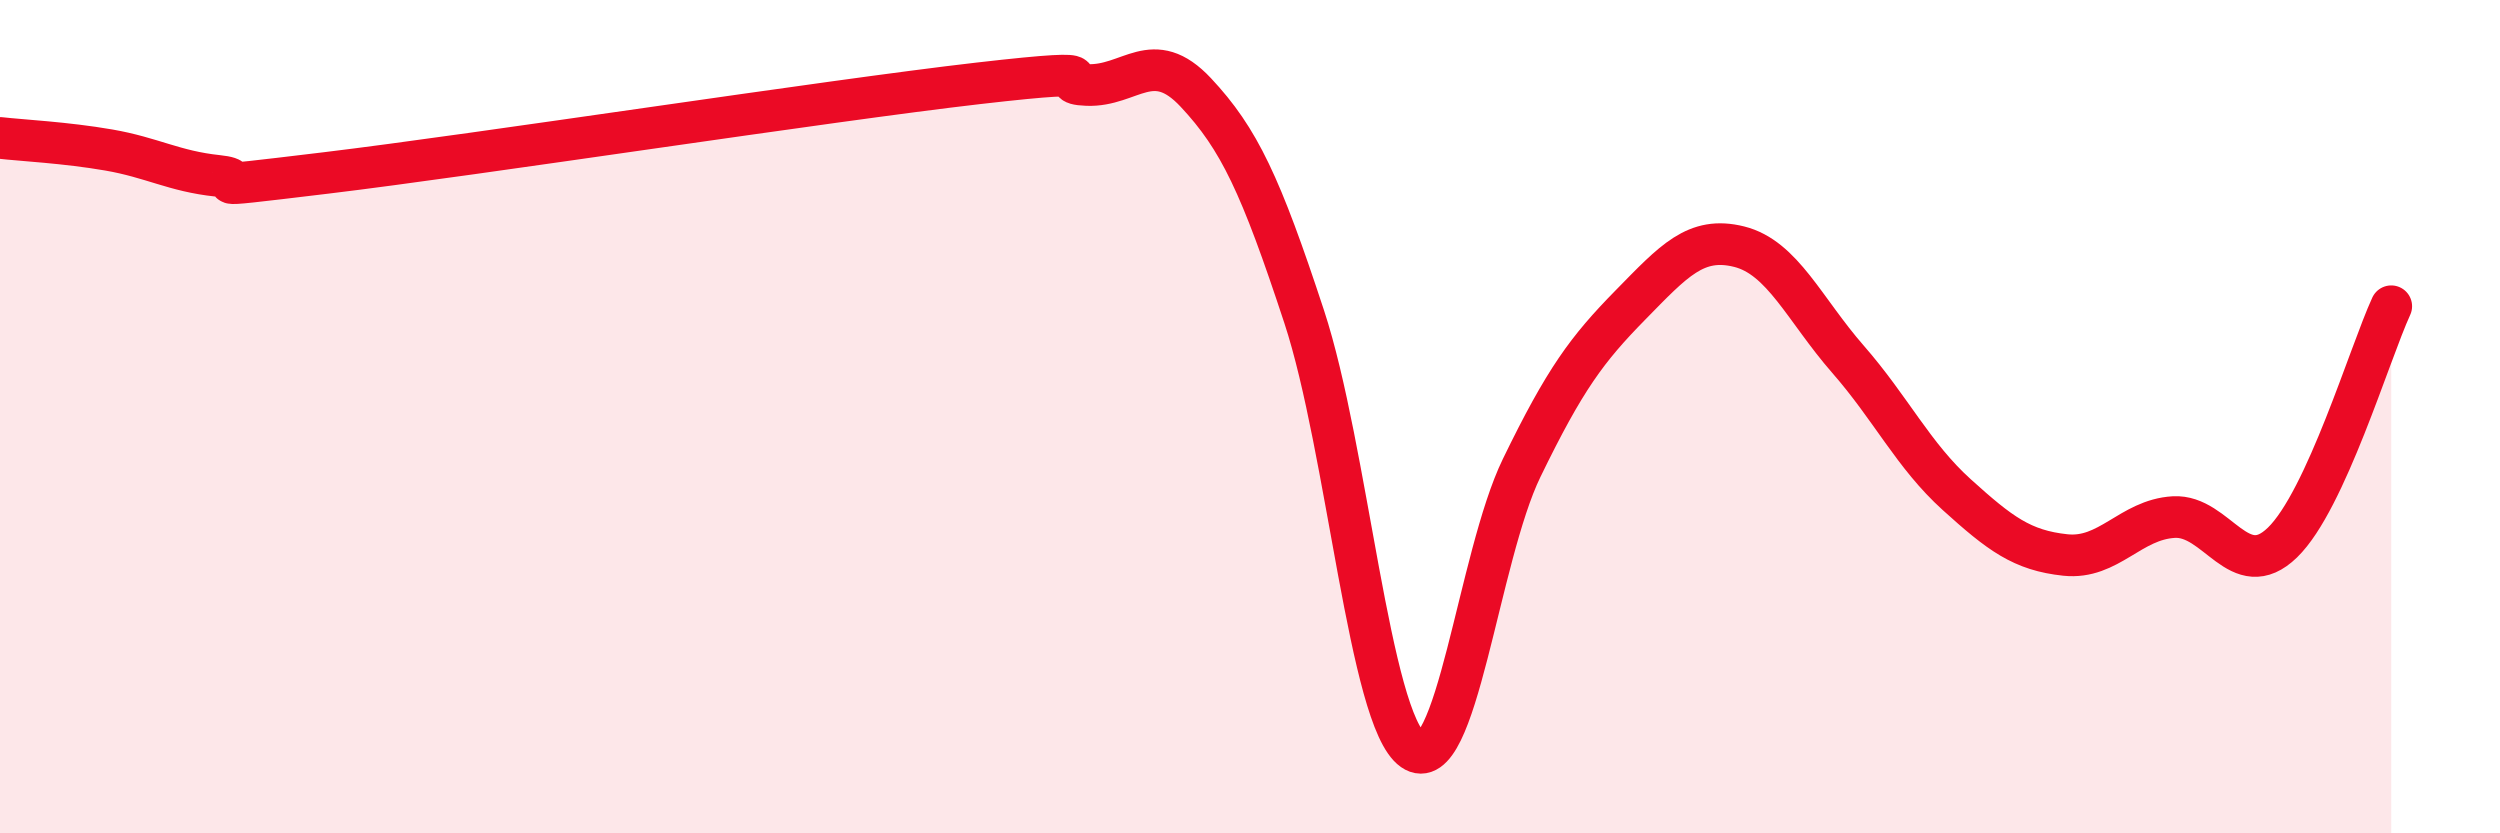 
    <svg width="60" height="20" viewBox="0 0 60 20" xmlns="http://www.w3.org/2000/svg">
      <path
        d="M 0,3.31 C 0.52,3.37 1.57,3.42 2.61,3.6 C 3.65,3.78 4.18,4.11 5.22,4.22 C 6.26,4.33 4.18,4.59 7.83,4.15 C 11.48,3.71 19.83,2.42 23.48,2 C 27.13,1.58 25.05,2 26.09,2.04 C 27.13,2.08 27.66,1.11 28.7,2.22 C 29.74,3.33 30.26,4.44 31.3,7.6 C 32.34,10.76 32.87,17.27 33.91,18 C 34.95,18.73 35.48,13.37 36.52,11.23 C 37.56,9.09 38.09,8.38 39.13,7.32 C 40.17,6.26 40.7,5.66 41.74,5.92 C 42.78,6.18 43.31,7.43 44.35,8.62 C 45.39,9.81 45.92,10.93 46.96,11.87 C 48,12.81 48.53,13.21 49.57,13.32 C 50.61,13.43 51.13,12.47 52.17,12.41 C 53.21,12.35 53.74,14.03 54.78,13.02 C 55.82,12.01 56.87,8.48 57.39,7.35L57.39 20L0 20Z"
        fill="#EB0A25"
        opacity="0.1"
        stroke-linecap="round"
        stroke-linejoin="round"
      />
      <path
        d="M 0,3.31 C 0.52,3.37 1.57,3.42 2.61,3.6 C 3.65,3.78 4.18,4.11 5.22,4.22 C 6.26,4.33 4.18,4.59 7.83,4.15 C 11.48,3.71 19.83,2.42 23.48,2 C 27.13,1.58 25.05,2 26.09,2.04 C 27.13,2.08 27.66,1.11 28.7,2.22 C 29.74,3.33 30.26,4.44 31.3,7.6 C 32.34,10.76 32.87,17.27 33.91,18 C 34.95,18.73 35.48,13.37 36.52,11.23 C 37.56,9.09 38.09,8.38 39.13,7.32 C 40.17,6.26 40.7,5.66 41.74,5.92 C 42.78,6.18 43.31,7.43 44.35,8.62 C 45.39,9.81 45.92,10.93 46.96,11.87 C 48,12.81 48.53,13.21 49.57,13.32 C 50.61,13.43 51.13,12.47 52.17,12.41 C 53.21,12.35 53.74,14.03 54.78,13.02 C 55.82,12.01 56.87,8.48 57.39,7.35"
        stroke="#EB0A25"
        stroke-width="1"
        fill="none"
        stroke-linecap="round"
        stroke-linejoin="round"
      />
    </svg>
  